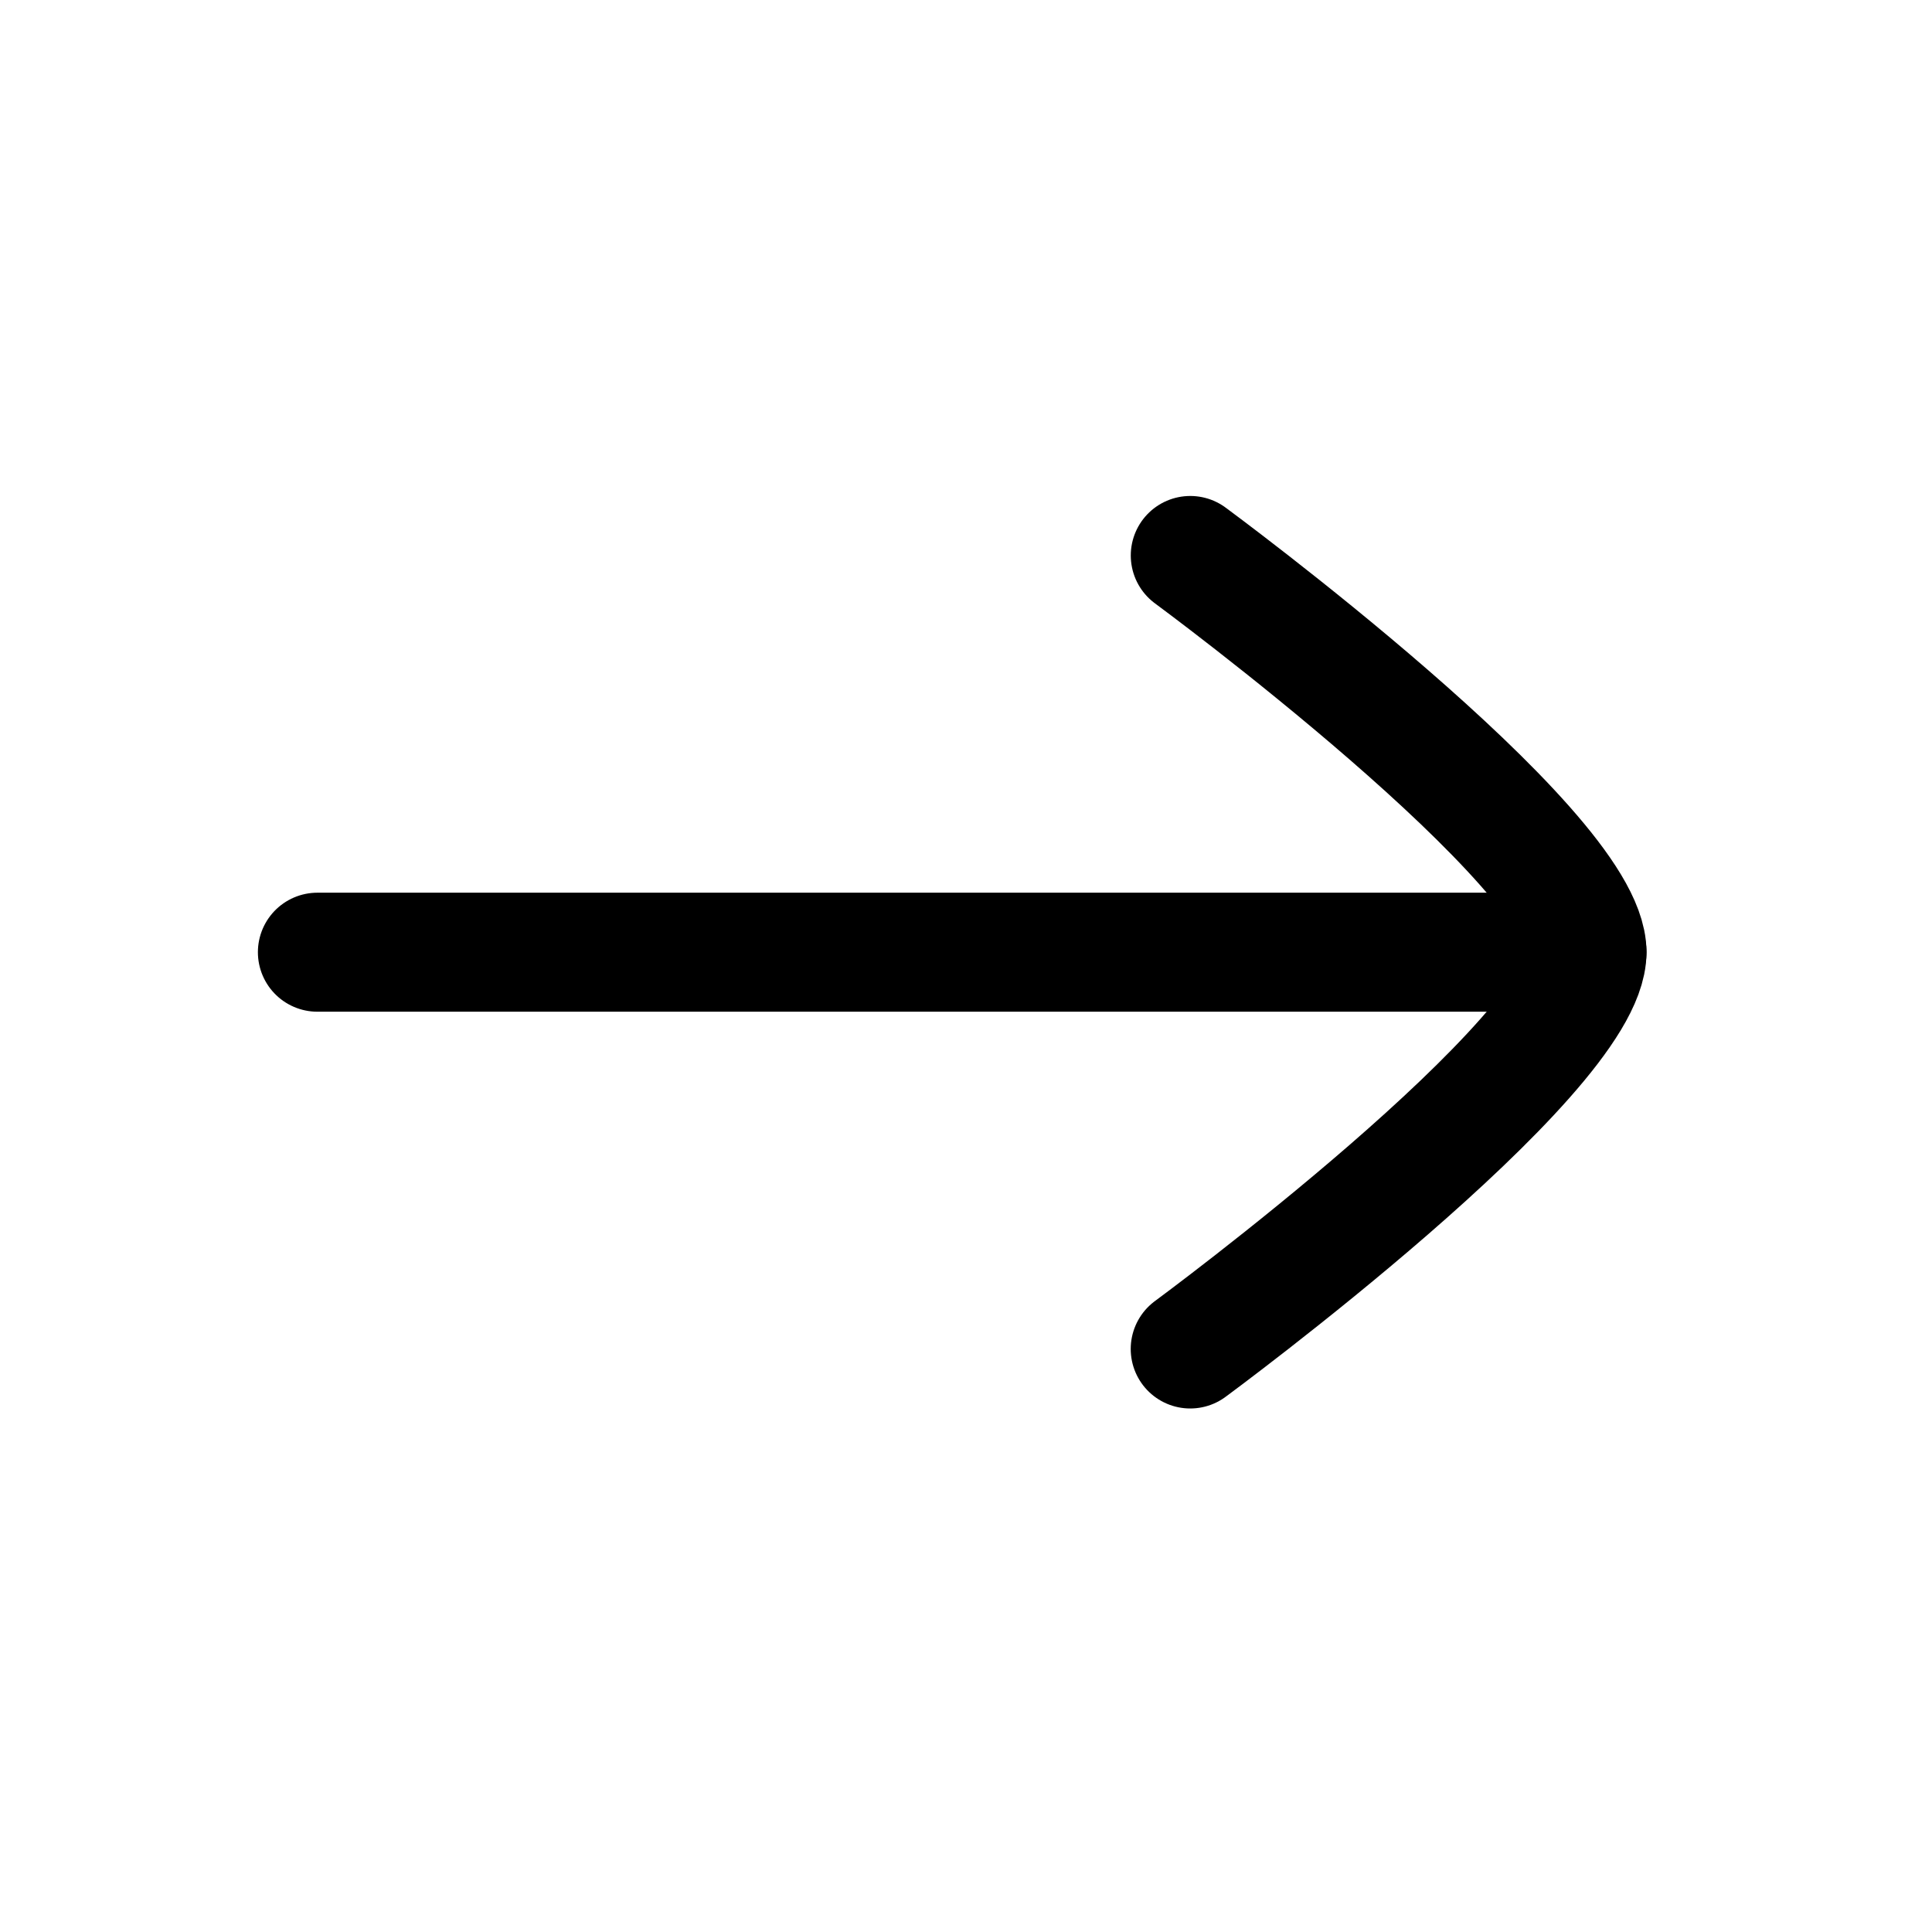 <svg width="35" height="35" viewBox="0 0 35 35" fill="none" xmlns="http://www.w3.org/2000/svg">
<path d="M28.75 17.25L5.75 17.25" stroke="black" stroke-width="2.156" stroke-linecap="round" stroke-linejoin="round"/>
<path d="M21.563 10.063C21.563 10.063 28.75 15.356 28.75 17.25C28.75 19.145 21.562 24.438 21.562 24.438" stroke="black" stroke-width="2.156" stroke-linecap="round" stroke-linejoin="round"/>
</svg>
